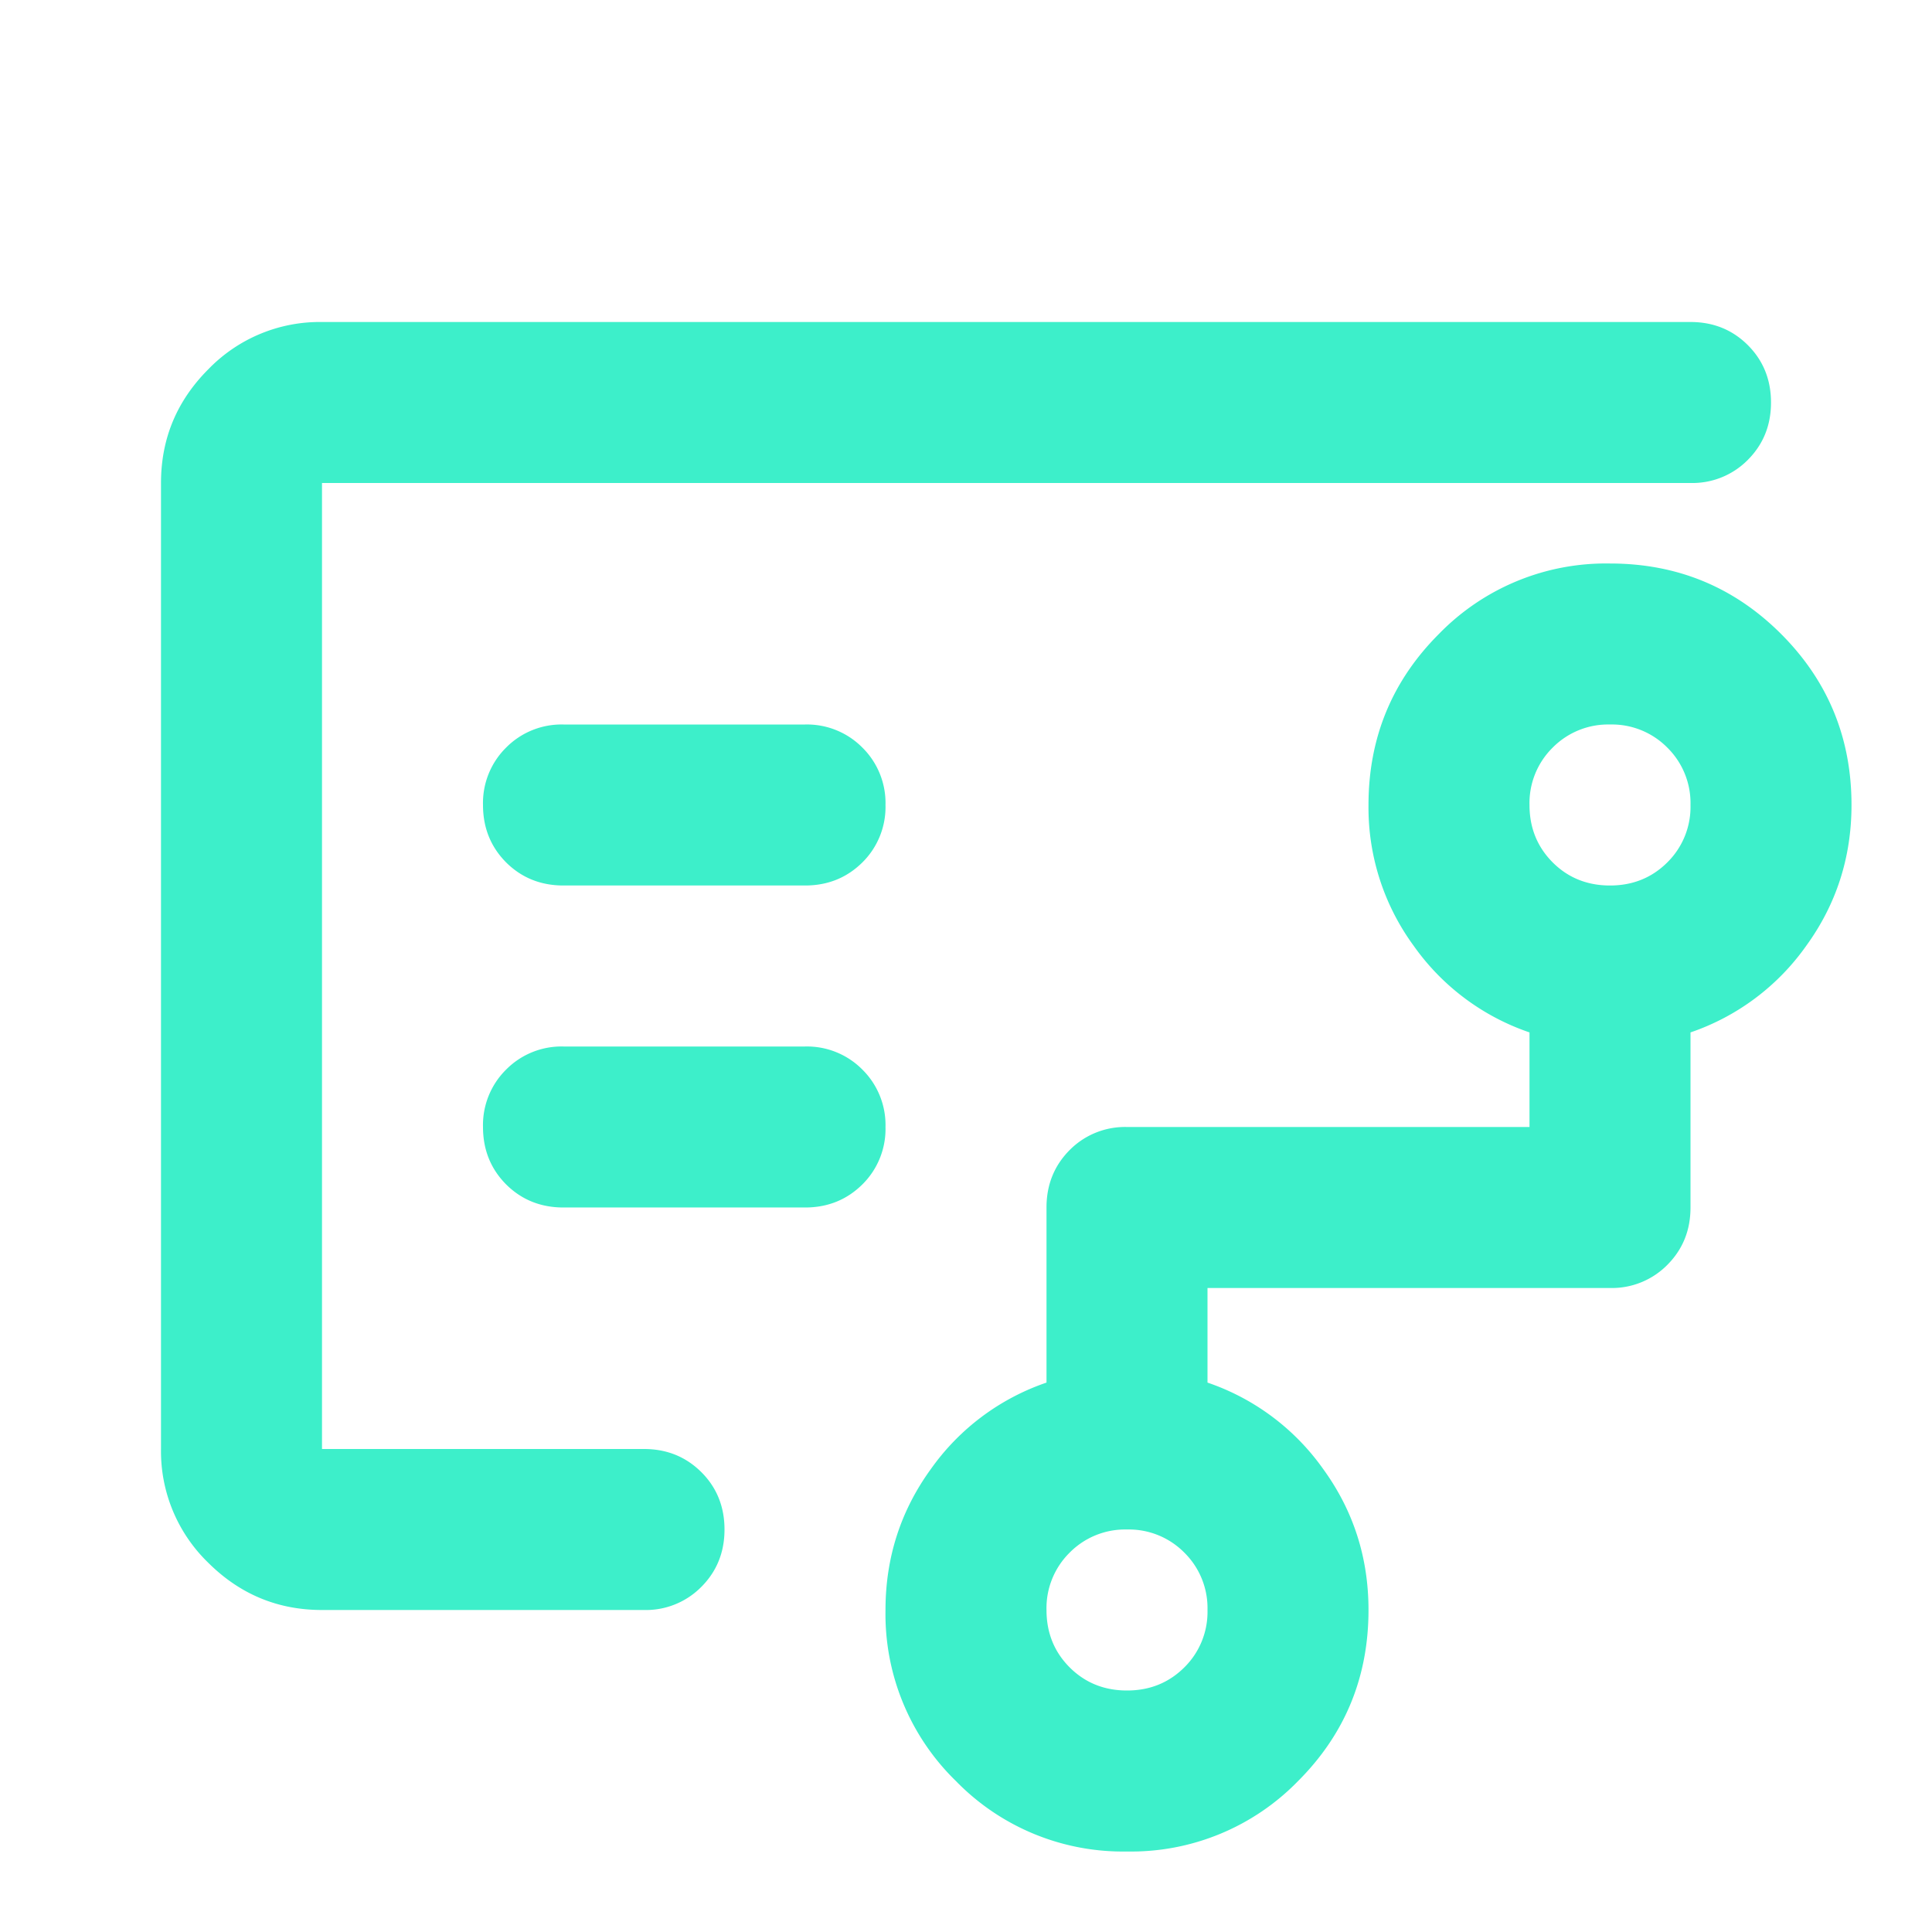 <svg width="24" height="24" viewBox="0 0 24 24" fill="none" xmlns="http://www.w3.org/2000/svg">
    <mask id="20d46shhma" style="mask-type:alpha" maskUnits="userSpaceOnUse" x="0" y="0" width="24" height="24">
        <path fill="#D9D9D9" d="M0 0h24v24H0z"/>
    </mask>
    <g mask="url(#20d46shhma)">
        <path d="M14 21c.283 0 .52-.096.713-.288A.968.968 0 0 0 15 20a.968.968 0 0 0-.287-.712A.968.968 0 0 0 14 19a.968.968 0 0 0-.713.288A.968.968 0 0 0 13 20c0 .283.096.52.287.712.192.192.43.288.713.288zm6-10c.283 0 .52-.096.712-.287A.968.968 0 0 0 21 10a.967.967 0 0 0-.288-.713A.968.968 0 0 0 20 9a.968.968 0 0 0-.712.287A.967.967 0 0 0 19 10c0 .283.096.52.288.713.191.191.429.287.712.287zm-10 0c.283 0 .52-.096.713-.287A.968.968 0 0 0 11 10a.967.967 0 0 0-.287-.713A.968.968 0 0 0 10 9H7a.968.968 0 0 0-.713.287A.968.968 0 0 0 6 10c0 .283.096.52.287.713.192.191.43.287.713.287h3zm0 4c.283 0 .52-.096.713-.287A.968.968 0 0 0 11 14a.968.968 0 0 0-.287-.713A.968.968 0 0 0 10 13H7a.967.967 0 0 0-.713.287A.968.968 0 0 0 6 14c0 .283.096.52.287.713.192.191.43.287.713.287h3zm-6 5c-.55 0-1.02-.196-1.413-.587A1.926 1.926 0 0 1 2 18V6c0-.55.196-1.02.587-1.412A1.926 1.926 0 0 1 4 4h17c.283 0 .52.096.712.287.192.192.288.43.288.713s-.096.52-.288.713A.968.968 0 0 1 21 6H4v12h4c.283 0 .52.096.713.288.191.191.287.429.287.712s-.096.52-.287.712A.967.967 0 0 1 8 20H4zm10 3a2.893 2.893 0 0 1-2.125-.875A2.893 2.893 0 0 1 11 20c0-.65.188-1.233.563-1.75A2.91 2.91 0 0 1 13 17.175V15c0-.283.096-.52.287-.713A.968.968 0 0 1 14 14h5v-1.175a2.91 2.91 0 0 1-1.438-1.075A2.906 2.906 0 0 1 17 10c0-.833.292-1.542.875-2.125A2.893 2.893 0 0 1 20 7c.833 0 1.542.292 2.125.875S23 9.167 23 10c0 .65-.188 1.233-.563 1.75A2.91 2.91 0 0 1 21 12.825V15c0 .283-.096.52-.288.713A.968.968 0 0 1 20 16h-5v1.175a2.91 2.91 0 0 1 1.438 1.075c.375.517.562 1.1.562 1.75 0 .833-.292 1.542-.875 2.125A2.893 2.893 0 0 1 14 23z" fill="#3DEFCA"/>
    </g>
</svg>
